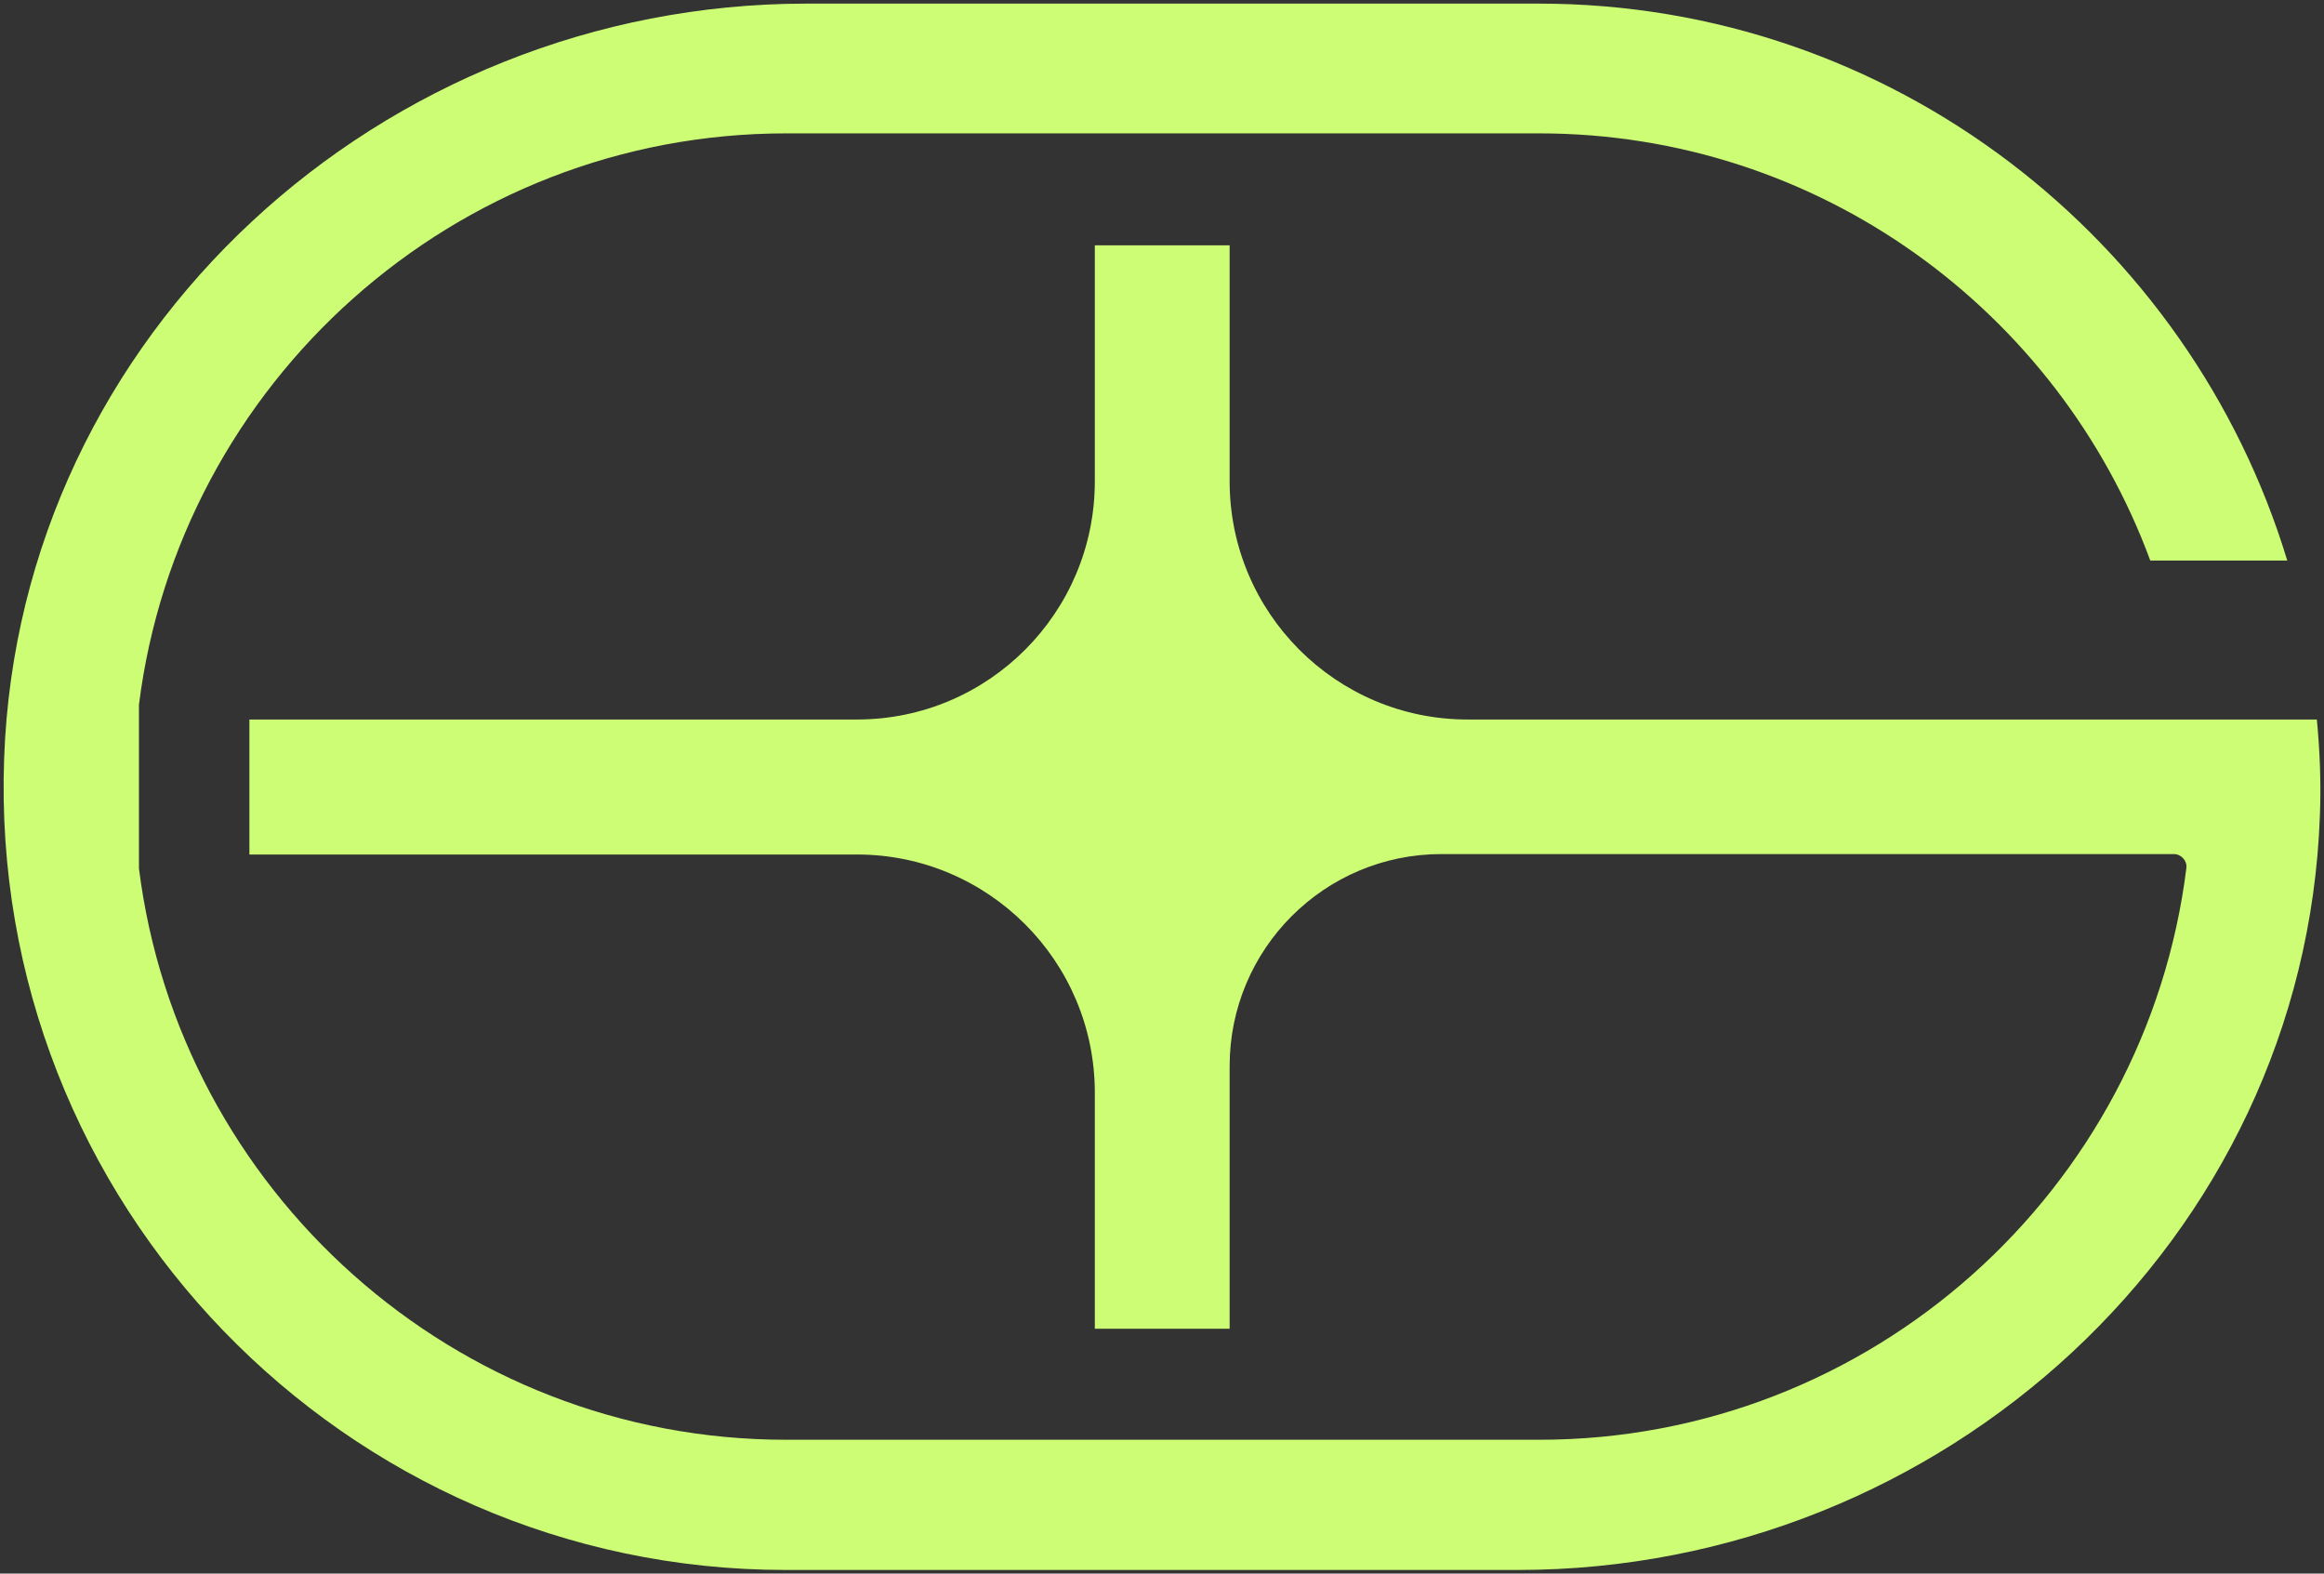 <svg width="322" height="218" viewBox="0 0 322 218" fill="none" xmlns="http://www.w3.org/2000/svg">
<rect x="0" y="0" width="322" height="218" fill="#333333" stroke="none"/>
<path d="M203.331 99.679C185.134 99.679 170.371 84.899 170.371 66.68V33.982H151.692V66.68C151.692 84.899 136.93 99.679 118.733 99.679H34.556V118.381H118.733C136.93 118.381 151.692 133.161 151.692 151.38V184.078H170.371V147.7C170.371 131.472 183.507 118.321 199.715 118.321H301.185C302.209 118.321 303.052 119.226 302.932 120.251C297.388 164.834 259.307 199.462 213.273 199.462H108.911C62.937 199.462 24.855 164.894 19.252 120.311V97.628C24.855 53.046 62.937 18.478 108.911 18.478H213.273C252.077 18.478 285.217 43.152 297.931 77.66H316.911C303.414 33.138 262.079 0.5 213.212 0.5H111.743C52.934 0.5 2.682 46.168 0.573 105.049C-1.657 166.643 47.752 217.5 108.851 217.5H210.32C269.129 217.5 319.321 171.832 321.43 113.012C321.611 108.487 321.43 104.083 321.008 99.679H203.27H203.331Z" fill="#CCFD75"/>
</svg>
